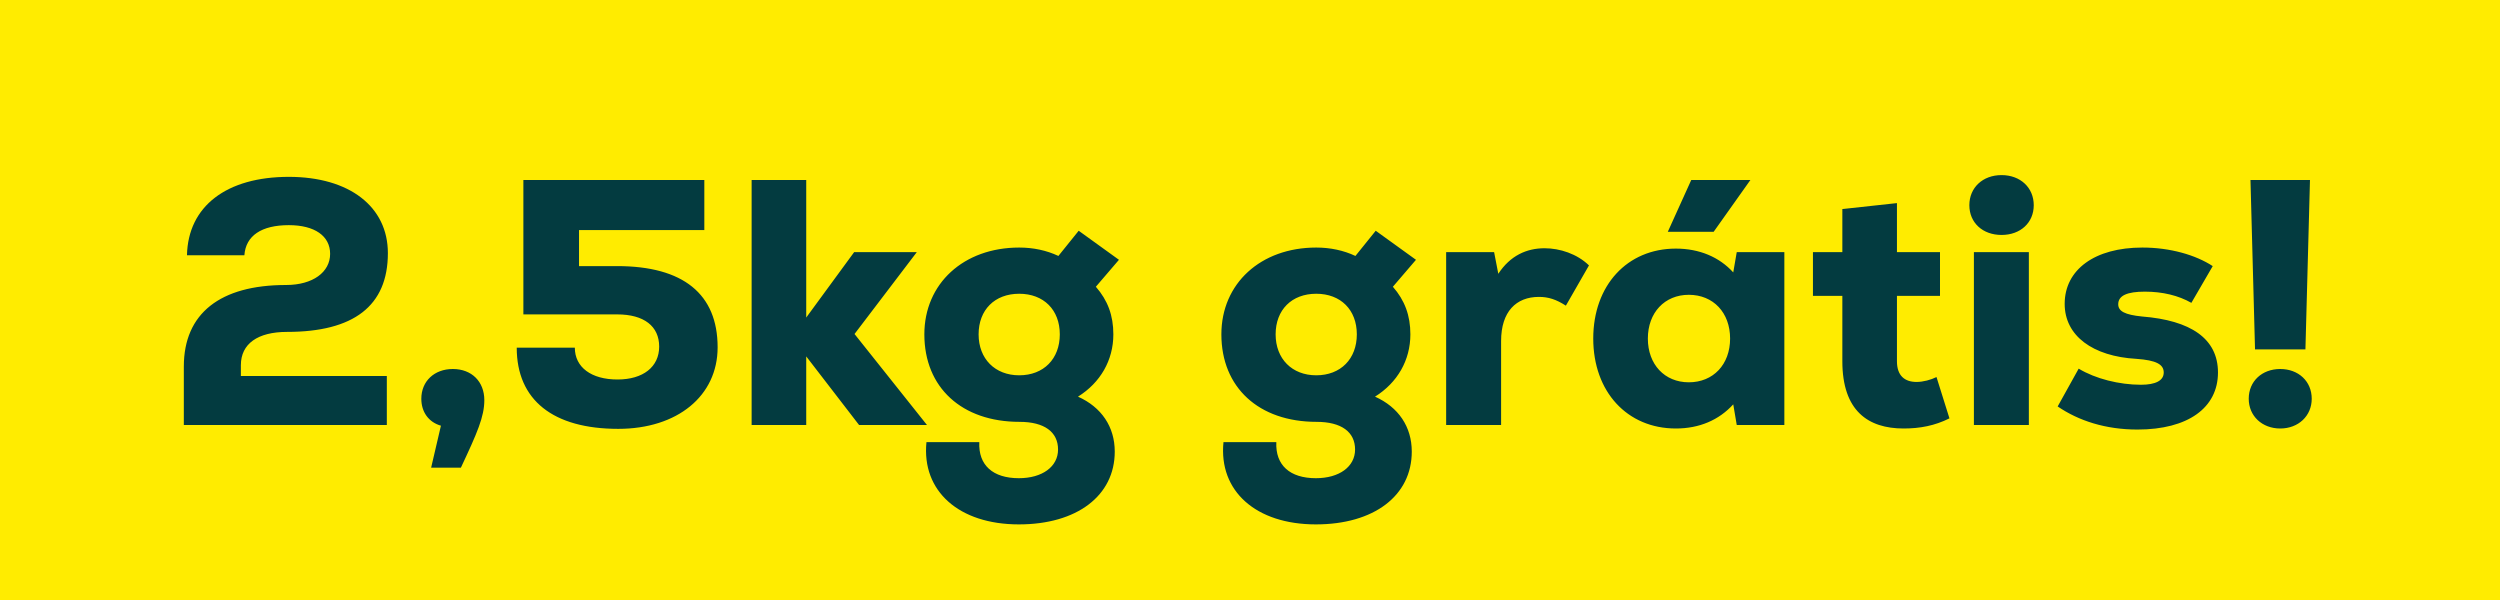 <svg width="100" height="24" viewBox="0 0 100 24" fill="none" xmlns="http://www.w3.org/2000/svg">
<rect width="100" height="24" fill="#FFEC00"/>
<path d="M9.635 14.606C9.635 13.752 10.307 13.276 11.483 13.276C14.143 13.276 15.515 12.24 15.515 10.126C15.515 8.264 13.975 7.074 11.553 7.074C9.061 7.074 7.521 8.25 7.479 10.21H9.775C9.831 9.426 10.461 9.006 11.553 9.006C12.589 9.006 13.205 9.44 13.205 10.154C13.205 10.882 12.519 11.4 11.441 11.4C8.809 11.4 7.353 12.534 7.353 14.662V17H15.473V15.04H9.635V14.606ZM18.113 14.76C17.371 14.76 16.853 15.25 16.853 15.95C16.853 16.482 17.147 16.888 17.637 17.028L17.245 18.708H18.435C19.093 17.308 19.373 16.664 19.373 16.006C19.373 15.264 18.869 14.76 18.113 14.76ZM24.687 10.644H23.161V9.202H28.173V7.2H20.935V12.576H24.687C25.765 12.576 26.367 13.052 26.367 13.864C26.367 14.676 25.723 15.18 24.701 15.18C23.651 15.18 22.993 14.69 22.993 13.906H20.669C20.669 16.006 22.125 17.154 24.729 17.154C27.095 17.154 28.705 15.838 28.705 13.892C28.705 11.764 27.333 10.644 24.687 10.644ZM37.079 17L34.181 13.36L36.673 10.084H34.167L32.249 12.702V7.2H30.065V17H32.249V14.256L34.363 17H37.079ZM43.12 15.866C44.016 15.306 44.534 14.41 44.534 13.374C44.534 12.618 44.31 12.016 43.834 11.47L44.758 10.392L43.148 9.23L42.336 10.238C41.86 10.014 41.328 9.902 40.768 9.902C38.542 9.902 36.974 11.344 36.974 13.374C36.974 15.502 38.472 16.874 40.782 16.874C41.776 16.874 42.322 17.28 42.322 17.98C42.322 18.666 41.692 19.128 40.754 19.128C39.718 19.128 39.13 18.61 39.172 17.686H37.058C36.862 19.646 38.36 20.976 40.754 20.976C43.078 20.976 44.59 19.828 44.59 18.064C44.59 17.07 44.058 16.286 43.12 15.866ZM40.768 15.012C39.802 15.012 39.144 14.354 39.144 13.374C39.144 12.394 39.788 11.75 40.768 11.75C41.748 11.75 42.392 12.394 42.392 13.374C42.392 14.354 41.748 15.012 40.768 15.012ZM55.001 15.866C55.897 15.306 56.415 14.41 56.415 13.374C56.415 12.618 56.191 12.016 55.715 11.47L56.639 10.392L55.029 9.23L54.217 10.238C53.741 10.014 53.209 9.902 52.649 9.902C50.423 9.902 48.855 11.344 48.855 13.374C48.855 15.502 50.353 16.874 52.663 16.874C53.657 16.874 54.203 17.28 54.203 17.98C54.203 18.666 53.573 19.128 52.635 19.128C51.599 19.128 51.011 18.61 51.053 17.686H48.939C48.743 19.646 50.241 20.976 52.635 20.976C54.959 20.976 56.471 19.828 56.471 18.064C56.471 17.07 55.939 16.286 55.001 15.866ZM52.649 15.012C51.683 15.012 51.025 14.354 51.025 13.374C51.025 12.394 51.669 11.75 52.649 11.75C53.629 11.75 54.273 12.394 54.273 13.374C54.273 14.354 53.629 15.012 52.649 15.012ZM61.781 9.93C61.066 9.93 60.408 10.224 59.932 10.952L59.764 10.084H57.846V17H60.044V13.64C60.044 12.464 60.647 11.876 61.556 11.876C61.934 11.876 62.242 11.974 62.635 12.226L63.559 10.616C63.083 10.154 62.397 9.93 61.781 9.93ZM70.016 7.2H67.65L66.712 9.272H68.546L70.016 7.2ZM69.47 10.084L69.33 10.896C68.77 10.28 67.972 9.944 67.034 9.944C65.088 9.944 63.73 11.414 63.73 13.542C63.73 15.67 65.088 17.14 67.034 17.14C67.972 17.14 68.756 16.804 69.33 16.174L69.47 17H71.374V10.084H69.47ZM67.552 15.292C66.586 15.292 65.914 14.578 65.914 13.542C65.914 12.506 66.586 11.792 67.552 11.792C68.532 11.792 69.204 12.506 69.204 13.542C69.204 14.578 68.532 15.292 67.552 15.292ZM77.46 15.082C77.236 15.194 76.928 15.278 76.662 15.278C76.186 15.278 75.878 15.026 75.878 14.452V11.834H77.6V10.084H75.878V8.124L73.694 8.362V10.084H72.518V11.834H73.694V14.452C73.694 16.44 74.73 17.14 76.144 17.14C76.802 17.14 77.39 17.028 77.978 16.734L77.46 15.082ZM80.062 9.398C80.818 9.398 81.35 8.908 81.35 8.208C81.35 7.508 80.818 7.004 80.062 7.004C79.306 7.004 78.774 7.508 78.774 8.208C78.774 8.908 79.306 9.398 80.062 9.398ZM78.956 17H81.154V10.084H78.956V17ZM85.499 17.182C87.515 17.182 88.719 16.314 88.719 14.9C88.719 13.542 87.627 12.814 85.681 12.66C84.995 12.59 84.729 12.45 84.729 12.17C84.729 11.82 85.093 11.666 85.793 11.666C86.507 11.666 87.137 11.82 87.655 12.114L88.509 10.644C87.823 10.196 86.801 9.902 85.695 9.902C83.791 9.902 82.587 10.784 82.587 12.156C82.587 13.43 83.707 14.256 85.457 14.354C86.255 14.41 86.549 14.578 86.549 14.9C86.549 15.222 86.227 15.39 85.639 15.39C84.771 15.39 83.819 15.152 83.147 14.746L82.307 16.258C83.147 16.832 84.225 17.182 85.499 17.182ZM90.201 13.976H92.217L92.399 7.2H90.019L90.201 13.976ZM91.209 17.14C91.937 17.14 92.469 16.636 92.469 15.95C92.469 15.25 91.937 14.76 91.209 14.76C90.481 14.76 89.949 15.25 89.949 15.95C89.949 16.636 90.481 17.14 91.209 17.14Z" fill="#033B40"/>
</svg>
